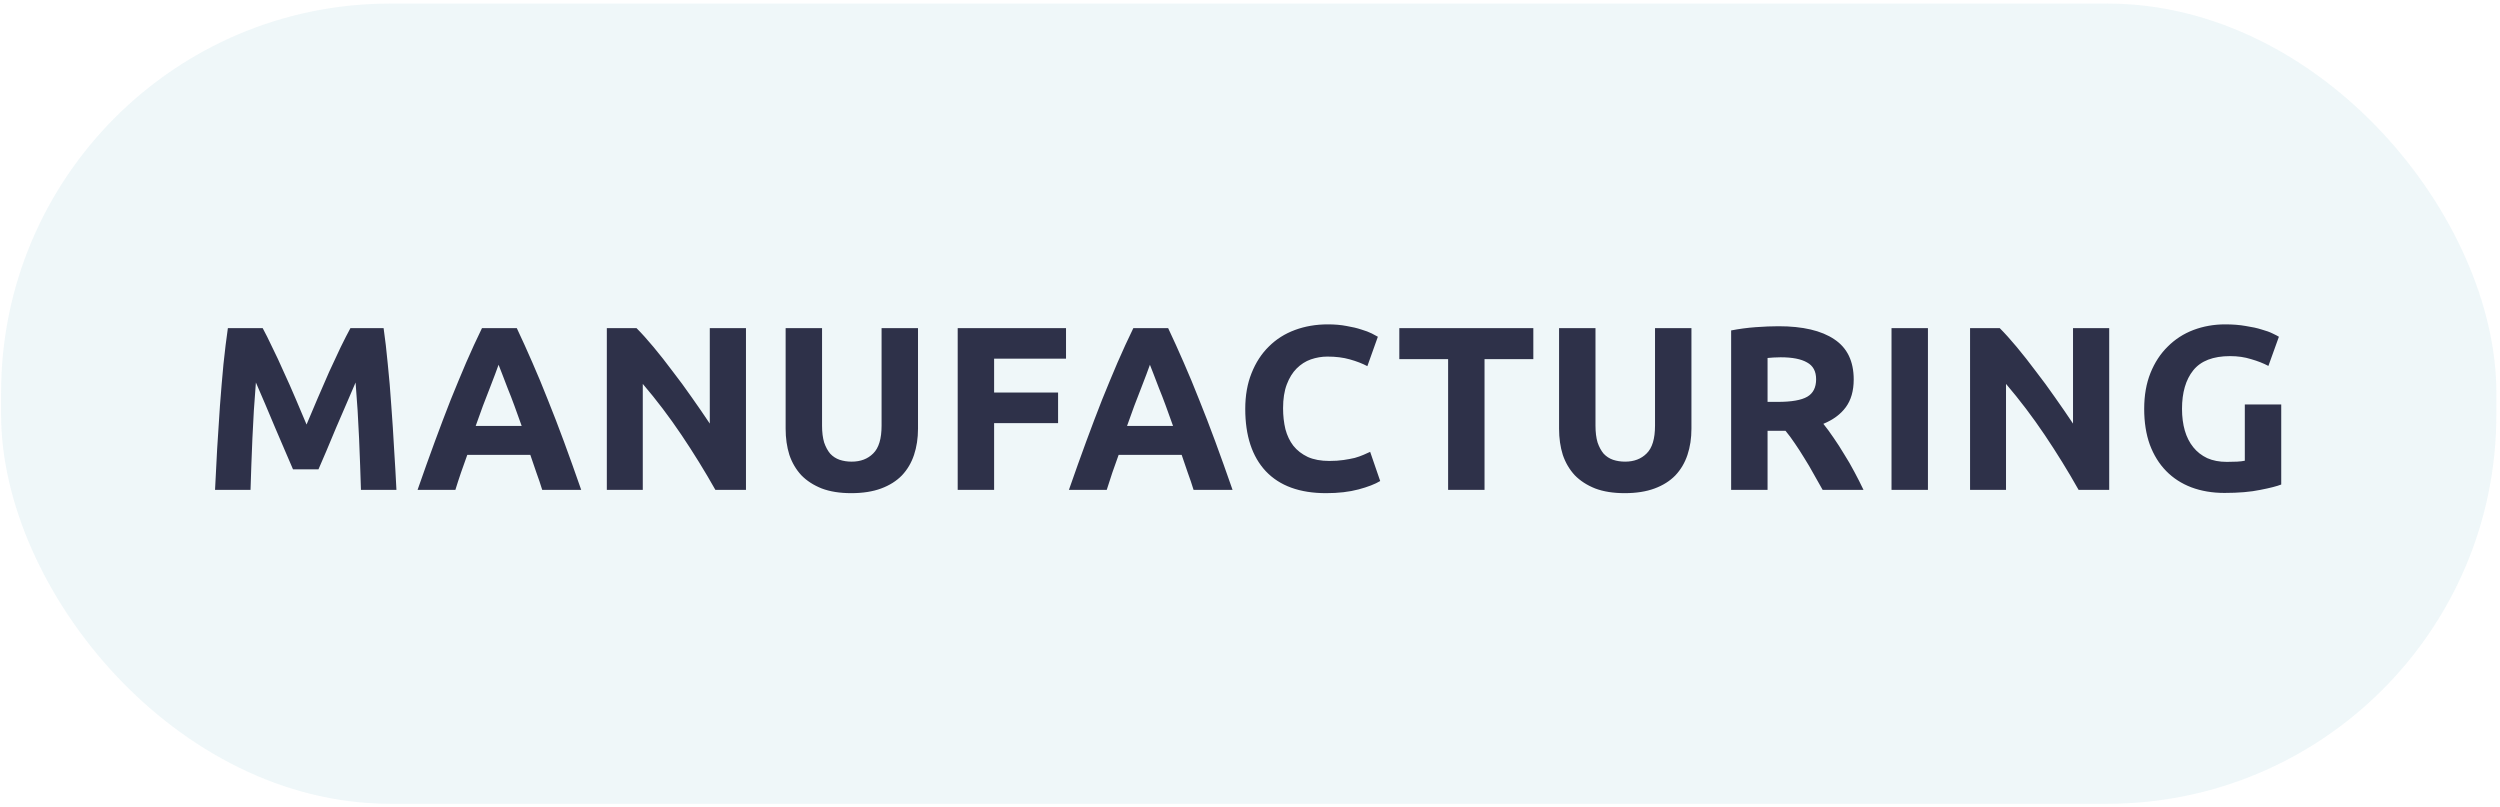 <svg width="257" height="83" viewBox="0 0 257 83" fill="none" xmlns="http://www.w3.org/2000/svg">
<rect x="0.113" y="0.366" width="256.514" height="82.262" rx="40" fill="#C8E4EA" fill-opacity="0.3"/>
<path d="M27.002 33.729C27.29 34.257 27.618 34.913 27.986 35.697C28.37 36.465 28.762 37.305 29.162 38.217C29.578 39.113 29.986 40.033 30.386 40.977C30.786 41.921 31.162 42.809 31.514 43.641C31.866 42.809 32.242 41.921 32.642 40.977C33.042 40.033 33.442 39.113 33.842 38.217C34.258 37.305 34.65 36.465 35.018 35.697C35.402 34.913 35.738 34.257 36.026 33.729H39.434C39.594 34.833 39.738 36.073 39.866 37.449C40.01 38.809 40.13 40.233 40.226 41.721C40.338 43.193 40.434 44.673 40.514 46.161C40.61 47.649 40.69 49.049 40.754 50.361H37.106C37.058 48.745 36.994 46.985 36.914 45.081C36.834 43.177 36.714 41.257 36.554 39.321C36.266 39.993 35.946 40.737 35.594 41.553C35.242 42.369 34.89 43.185 34.538 44.001C34.202 44.817 33.874 45.601 33.554 46.353C33.234 47.089 32.962 47.721 32.738 48.249H30.122C29.898 47.721 29.626 47.089 29.306 46.353C28.986 45.601 28.65 44.817 28.298 44.001C27.962 43.185 27.618 42.369 27.266 41.553C26.914 40.737 26.594 39.993 26.306 39.321C26.146 41.257 26.026 43.177 25.946 45.081C25.866 46.985 25.802 48.745 25.754 50.361H22.106C22.17 49.049 22.242 47.649 22.322 46.161C22.418 44.673 22.514 43.193 22.61 41.721C22.722 40.233 22.842 38.809 22.97 37.449C23.114 36.073 23.266 34.833 23.426 33.729H27.002ZM55.741 50.361C55.565 49.785 55.365 49.193 55.141 48.585C54.933 47.977 54.725 47.369 54.517 46.761H48.037C47.829 47.369 47.613 47.977 47.389 48.585C47.181 49.193 46.989 49.785 46.813 50.361H42.925C43.549 48.569 44.141 46.913 44.701 45.393C45.261 43.873 45.805 42.441 46.333 41.097C46.877 39.753 47.405 38.481 47.917 37.281C48.445 36.065 48.989 34.881 49.549 33.729H53.125C53.669 34.881 54.205 36.065 54.733 37.281C55.261 38.481 55.789 39.753 56.317 41.097C56.861 42.441 57.413 43.873 57.973 45.393C58.533 46.913 59.125 48.569 59.749 50.361H55.741ZM51.253 37.497C51.173 37.737 51.053 38.065 50.893 38.481C50.733 38.897 50.549 39.377 50.341 39.921C50.133 40.465 49.901 41.065 49.645 41.721C49.405 42.377 49.157 43.065 48.901 43.785H53.629C53.373 43.065 53.125 42.377 52.885 41.721C52.645 41.065 52.413 40.465 52.189 39.921C51.981 39.377 51.797 38.897 51.637 38.481C51.477 38.065 51.349 37.737 51.253 37.497ZM73.542 50.361C72.47 48.457 71.31 46.577 70.062 44.721C68.814 42.865 67.486 41.113 66.078 39.465V50.361H62.382V33.729H65.43C65.958 34.257 66.542 34.905 67.182 35.673C67.822 36.441 68.47 37.265 69.126 38.145C69.798 39.009 70.462 39.913 71.118 40.857C71.774 41.785 72.39 42.681 72.966 43.545V33.729H76.686V50.361H73.542ZM87.507 50.697C86.338 50.697 85.331 50.537 84.483 50.217C83.635 49.881 82.93 49.425 82.371 48.849C81.826 48.257 81.418 47.561 81.147 46.761C80.891 45.945 80.763 45.049 80.763 44.073V33.729H84.507V43.761C84.507 44.433 84.579 45.009 84.722 45.489C84.882 45.953 85.091 46.337 85.347 46.641C85.618 46.929 85.939 47.137 86.306 47.265C86.691 47.393 87.106 47.457 87.555 47.457C88.466 47.457 89.203 47.177 89.763 46.617C90.338 46.057 90.626 45.105 90.626 43.761V33.729H94.371V44.073C94.371 45.049 94.234 45.945 93.963 46.761C93.691 47.577 93.275 48.281 92.715 48.873C92.154 49.449 91.442 49.897 90.579 50.217C89.715 50.537 88.691 50.697 87.507 50.697ZM98.451 50.361V33.729H109.587V36.873H102.195V40.353H108.771V43.497H102.195V50.361H98.451ZM122.7 50.361C122.524 49.785 122.324 49.193 122.1 48.585C121.892 47.977 121.684 47.369 121.476 46.761H114.996C114.788 47.369 114.572 47.977 114.348 48.585C114.14 49.193 113.948 49.785 113.772 50.361H109.884C110.508 48.569 111.1 46.913 111.66 45.393C112.22 43.873 112.764 42.441 113.292 41.097C113.836 39.753 114.364 38.481 114.876 37.281C115.404 36.065 115.948 34.881 116.508 33.729H120.084C120.628 34.881 121.164 36.065 121.692 37.281C122.22 38.481 122.748 39.753 123.276 41.097C123.82 42.441 124.372 43.873 124.932 45.393C125.492 46.913 126.084 48.569 126.708 50.361H122.7ZM118.212 37.497C118.132 37.737 118.012 38.065 117.852 38.481C117.692 38.897 117.508 39.377 117.3 39.921C117.092 40.465 116.86 41.065 116.604 41.721C116.364 42.377 116.116 43.065 115.86 43.785H120.588C120.332 43.065 120.084 42.377 119.844 41.721C119.604 41.065 119.372 40.465 119.148 39.921C118.94 39.377 118.756 38.897 118.596 38.481C118.436 38.065 118.308 37.737 118.212 37.497ZM136.316 50.697C133.612 50.697 131.548 49.945 130.124 48.441C128.716 46.937 128.012 44.801 128.012 42.033C128.012 40.657 128.228 39.433 128.66 38.361C129.092 37.273 129.684 36.361 130.436 35.625C131.188 34.873 132.084 34.305 133.124 33.921C134.164 33.537 135.292 33.345 136.508 33.345C137.212 33.345 137.852 33.401 138.428 33.513C139.004 33.609 139.508 33.729 139.94 33.873C140.372 34.001 140.732 34.137 141.02 34.281C141.308 34.425 141.516 34.537 141.644 34.617L140.564 37.641C140.052 37.369 139.452 37.137 138.764 36.945C138.092 36.753 137.324 36.657 136.46 36.657C135.884 36.657 135.316 36.753 134.756 36.945C134.212 37.137 133.724 37.449 133.292 37.881C132.876 38.297 132.54 38.841 132.284 39.513C132.028 40.185 131.9 41.001 131.9 41.961C131.9 42.729 131.98 43.449 132.14 44.121C132.316 44.777 132.588 45.345 132.956 45.825C133.34 46.305 133.836 46.689 134.444 46.977C135.052 47.249 135.788 47.385 136.652 47.385C137.196 47.385 137.684 47.353 138.116 47.289C138.548 47.225 138.932 47.153 139.268 47.073C139.604 46.977 139.9 46.873 140.156 46.761C140.412 46.649 140.644 46.545 140.852 46.449L141.884 49.449C141.356 49.769 140.612 50.057 139.652 50.313C138.692 50.569 137.58 50.697 136.316 50.697ZM157.626 33.729V36.921H152.61V50.361H148.866V36.921H143.85V33.729H157.626ZM167.016 50.697C165.848 50.697 164.84 50.537 163.992 50.217C163.144 49.881 162.44 49.425 161.88 48.849C161.336 48.257 160.928 47.561 160.656 46.761C160.4 45.945 160.272 45.049 160.272 44.073V33.729H164.016V43.761C164.016 44.433 164.088 45.009 164.232 45.489C164.392 45.953 164.6 46.337 164.856 46.641C165.128 46.929 165.448 47.137 165.816 47.265C166.2 47.393 166.616 47.457 167.064 47.457C167.976 47.457 168.712 47.177 169.272 46.617C169.848 46.057 170.136 45.105 170.136 43.761V33.729H173.88V44.073C173.88 45.049 173.744 45.945 173.472 46.761C173.2 47.577 172.784 48.281 172.224 48.873C171.664 49.449 170.952 49.897 170.088 50.217C169.224 50.537 168.2 50.697 167.016 50.697ZM182.833 33.537C185.329 33.537 187.241 33.985 188.569 34.881C189.897 35.761 190.561 37.137 190.561 39.009C190.561 40.177 190.289 41.129 189.745 41.865C189.217 42.585 188.449 43.153 187.441 43.569C187.777 43.985 188.129 44.465 188.497 45.009C188.865 45.537 189.225 46.097 189.577 46.689C189.945 47.265 190.297 47.873 190.633 48.513C190.969 49.137 191.281 49.753 191.569 50.361H187.369C187.065 49.817 186.753 49.265 186.433 48.705C186.129 48.145 185.809 47.601 185.473 47.073C185.153 46.545 184.833 46.049 184.513 45.585C184.193 45.105 183.873 44.673 183.553 44.289H181.705V50.361H177.961V33.969C178.777 33.809 179.617 33.697 180.481 33.633C181.361 33.569 182.145 33.537 182.833 33.537ZM183.049 36.729C182.777 36.729 182.529 36.737 182.305 36.753C182.097 36.769 181.897 36.785 181.705 36.801V41.313H182.761C184.169 41.313 185.177 41.137 185.785 40.785C186.393 40.433 186.697 39.833 186.697 38.985C186.697 38.169 186.385 37.593 185.761 37.257C185.153 36.905 184.249 36.729 183.049 36.729ZM194.448 33.729H198.192V50.361H194.448V33.729ZM213.682 50.361C212.61 48.457 211.45 46.577 210.202 44.721C208.954 42.865 207.626 41.113 206.218 39.465V50.361H202.522V33.729H205.57C206.098 34.257 206.682 34.905 207.322 35.673C207.962 36.441 208.61 37.265 209.266 38.145C209.938 39.009 210.602 39.913 211.258 40.857C211.914 41.785 212.53 42.681 213.106 43.545V33.729H216.826V50.361H213.682ZM229.255 36.609C227.511 36.609 226.247 37.097 225.463 38.073C224.695 39.033 224.311 40.353 224.311 42.033C224.311 42.849 224.407 43.593 224.599 44.265C224.791 44.921 225.079 45.489 225.463 45.969C225.847 46.449 226.327 46.825 226.903 47.097C227.479 47.353 228.151 47.481 228.919 47.481C229.335 47.481 229.687 47.473 229.975 47.457C230.279 47.441 230.543 47.409 230.767 47.361V41.577H234.511V49.809C234.063 49.985 233.343 50.169 232.351 50.361C231.359 50.569 230.135 50.673 228.679 50.673C227.431 50.673 226.295 50.481 225.271 50.097C224.263 49.713 223.399 49.153 222.679 48.417C221.959 47.681 221.399 46.777 220.999 45.705C220.615 44.633 220.423 43.409 220.423 42.033C220.423 40.641 220.639 39.409 221.071 38.337C221.503 37.265 222.095 36.361 222.847 35.625C223.599 34.873 224.479 34.305 225.487 33.921C226.511 33.537 227.599 33.345 228.751 33.345C229.535 33.345 230.239 33.401 230.863 33.513C231.503 33.609 232.047 33.729 232.495 33.873C232.959 34.001 233.335 34.137 233.623 34.281C233.927 34.425 234.143 34.537 234.271 34.617L233.191 37.617C232.679 37.345 232.087 37.113 231.415 36.921C230.759 36.713 230.039 36.609 229.255 36.609Z" fill="#2E3149"/>
</svg>

